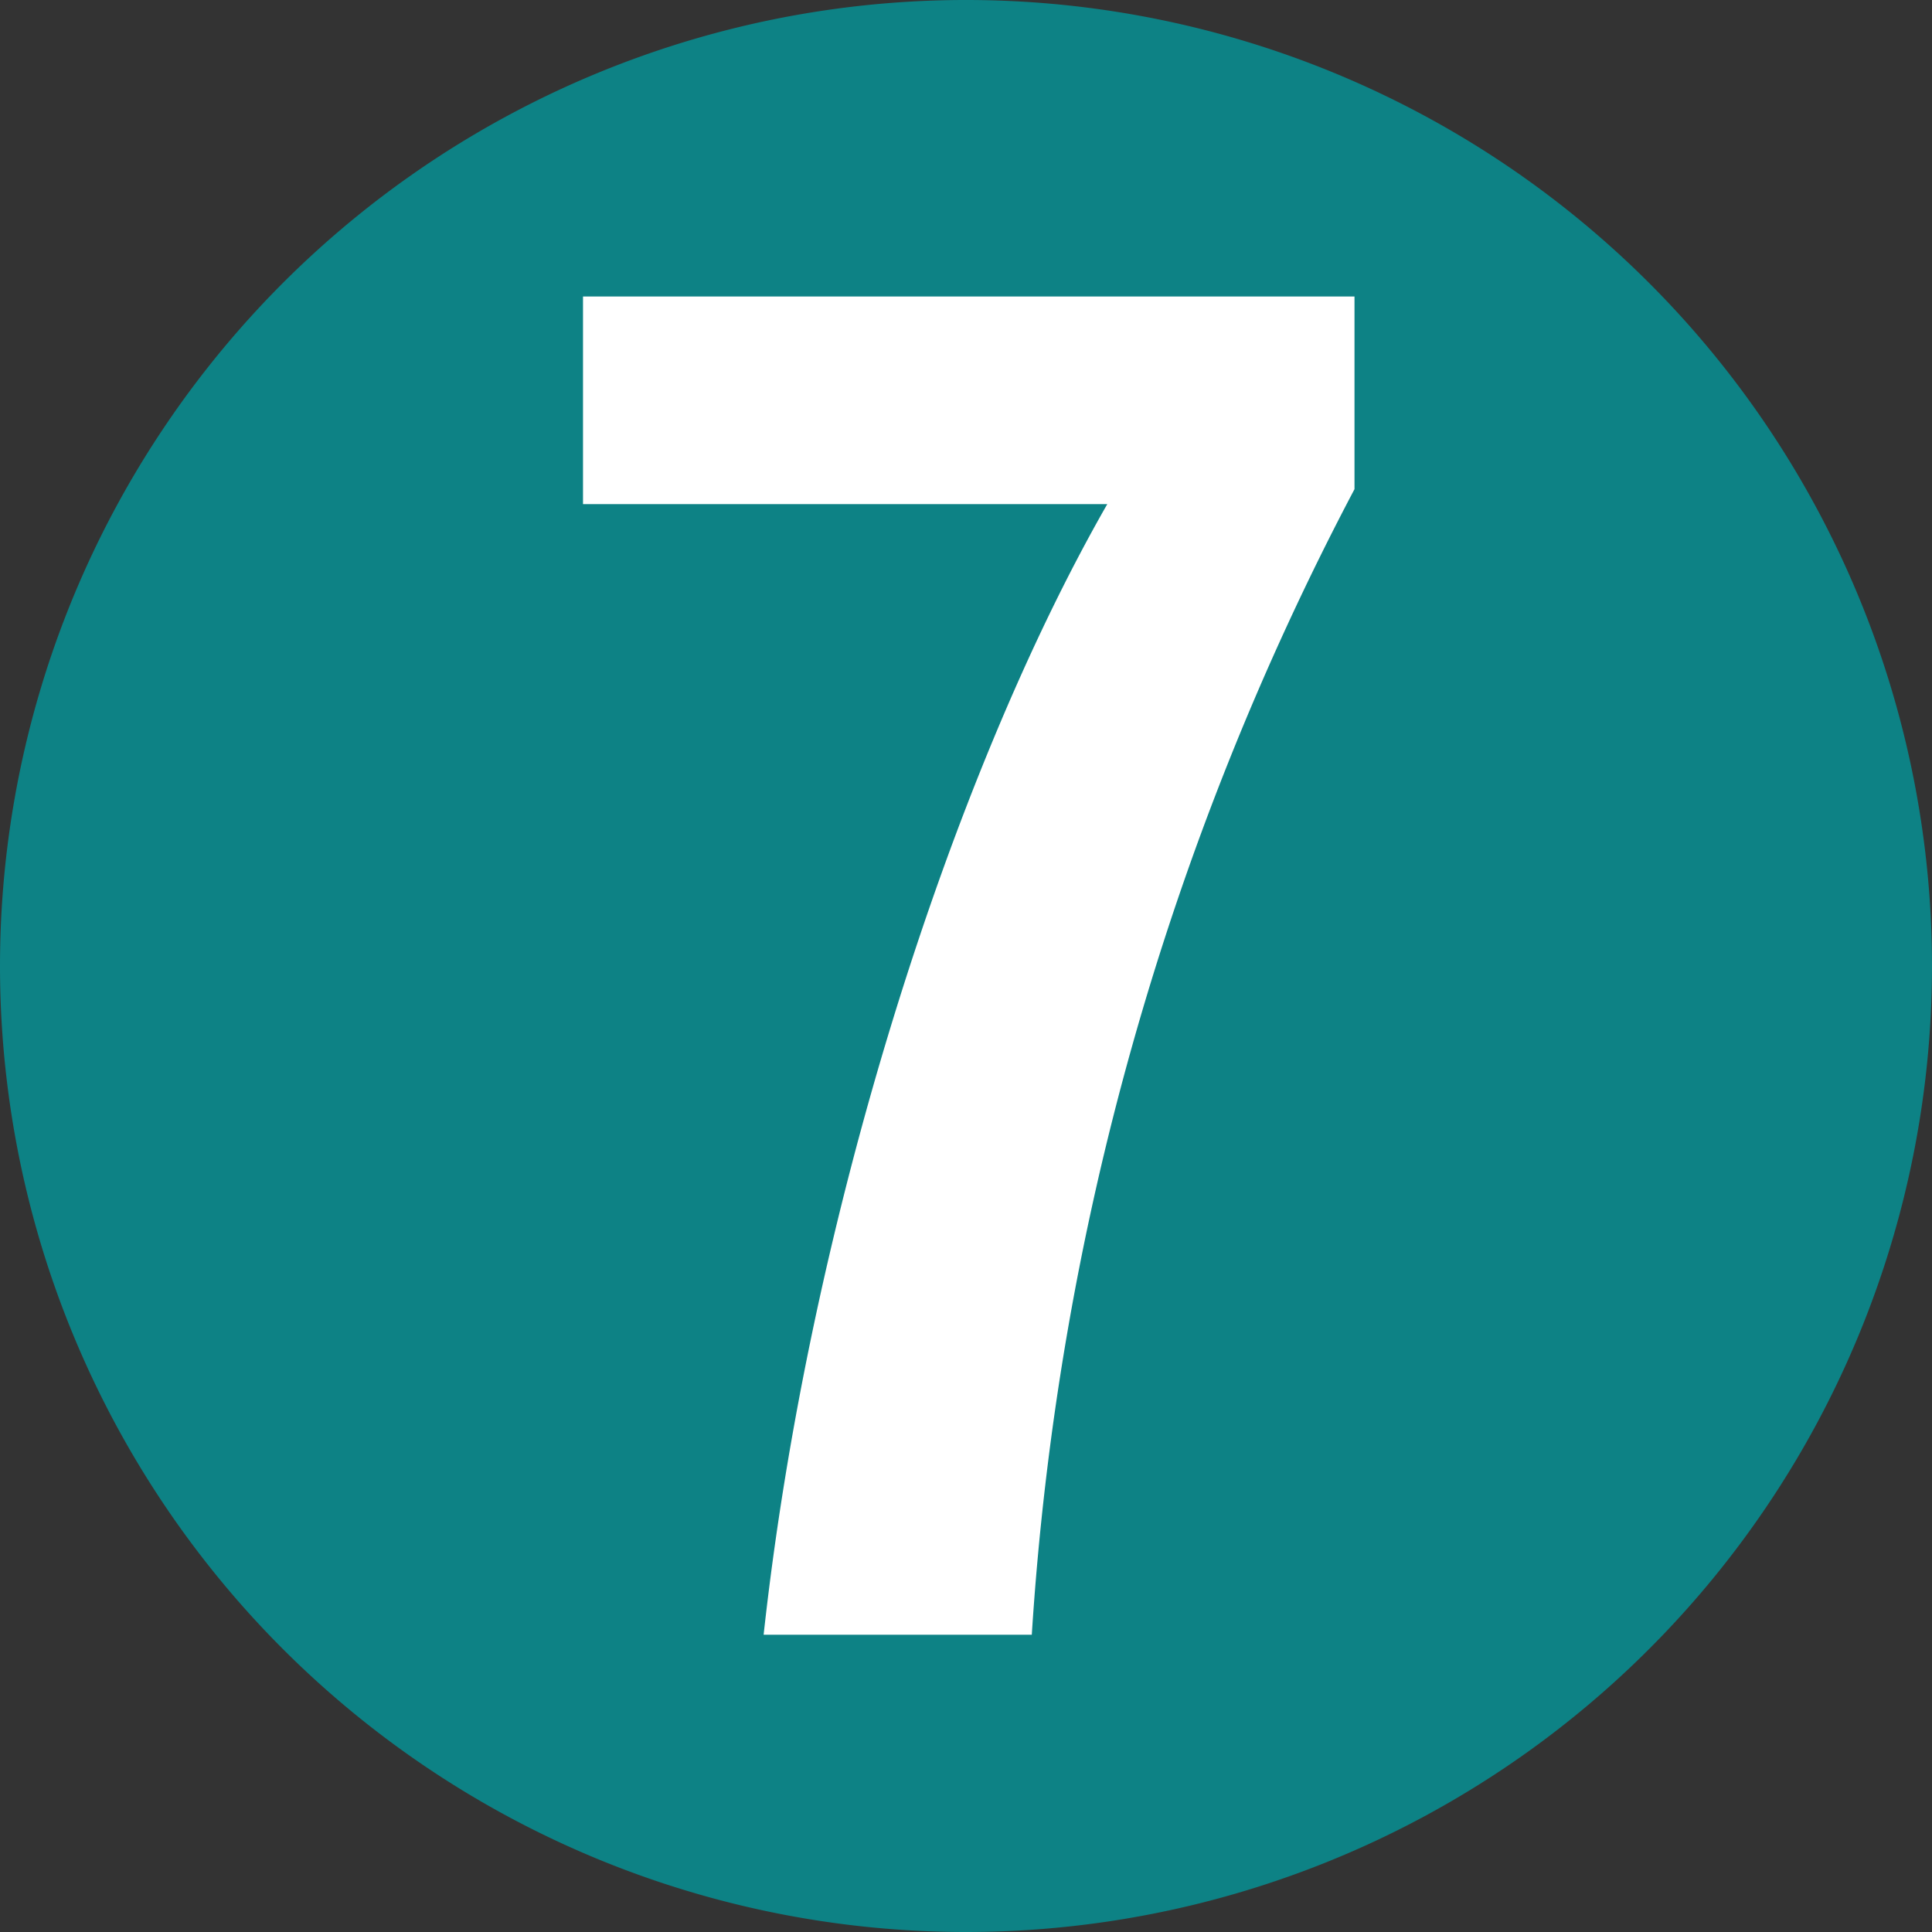 <?xml version="1.0" encoding="UTF-8"?> <svg xmlns="http://www.w3.org/2000/svg" viewBox="0 0 73.7 73.7"><rect x="0" y="0" width="73.7" height="73.7" fill="#333333" stroke="none"/> <defs> <style>.cls-1{fill:#009ca0;opacity:0.75;}.cls-2{fill:#fff;}</style> </defs> <title>7</title> <g id="Слой_2" data-name="Слой 2"> <g id="Слой_1-2" data-name="Слой 1"> <path class="cls-1" d="M36.85,73.7A36.85,36.85,0,1,0,0,36.85,36.85,36.85,0,0,0,36.85,73.7"></path> <path class="cls-2" d="M51.67,11.31v7.35a108.32,108.32,0,0,0-12.31,43.7H29.13c1.73-15.77,7.13-32.69,13.11-43.13h-20V11.31Z"></path> </g> </g> </svg> 